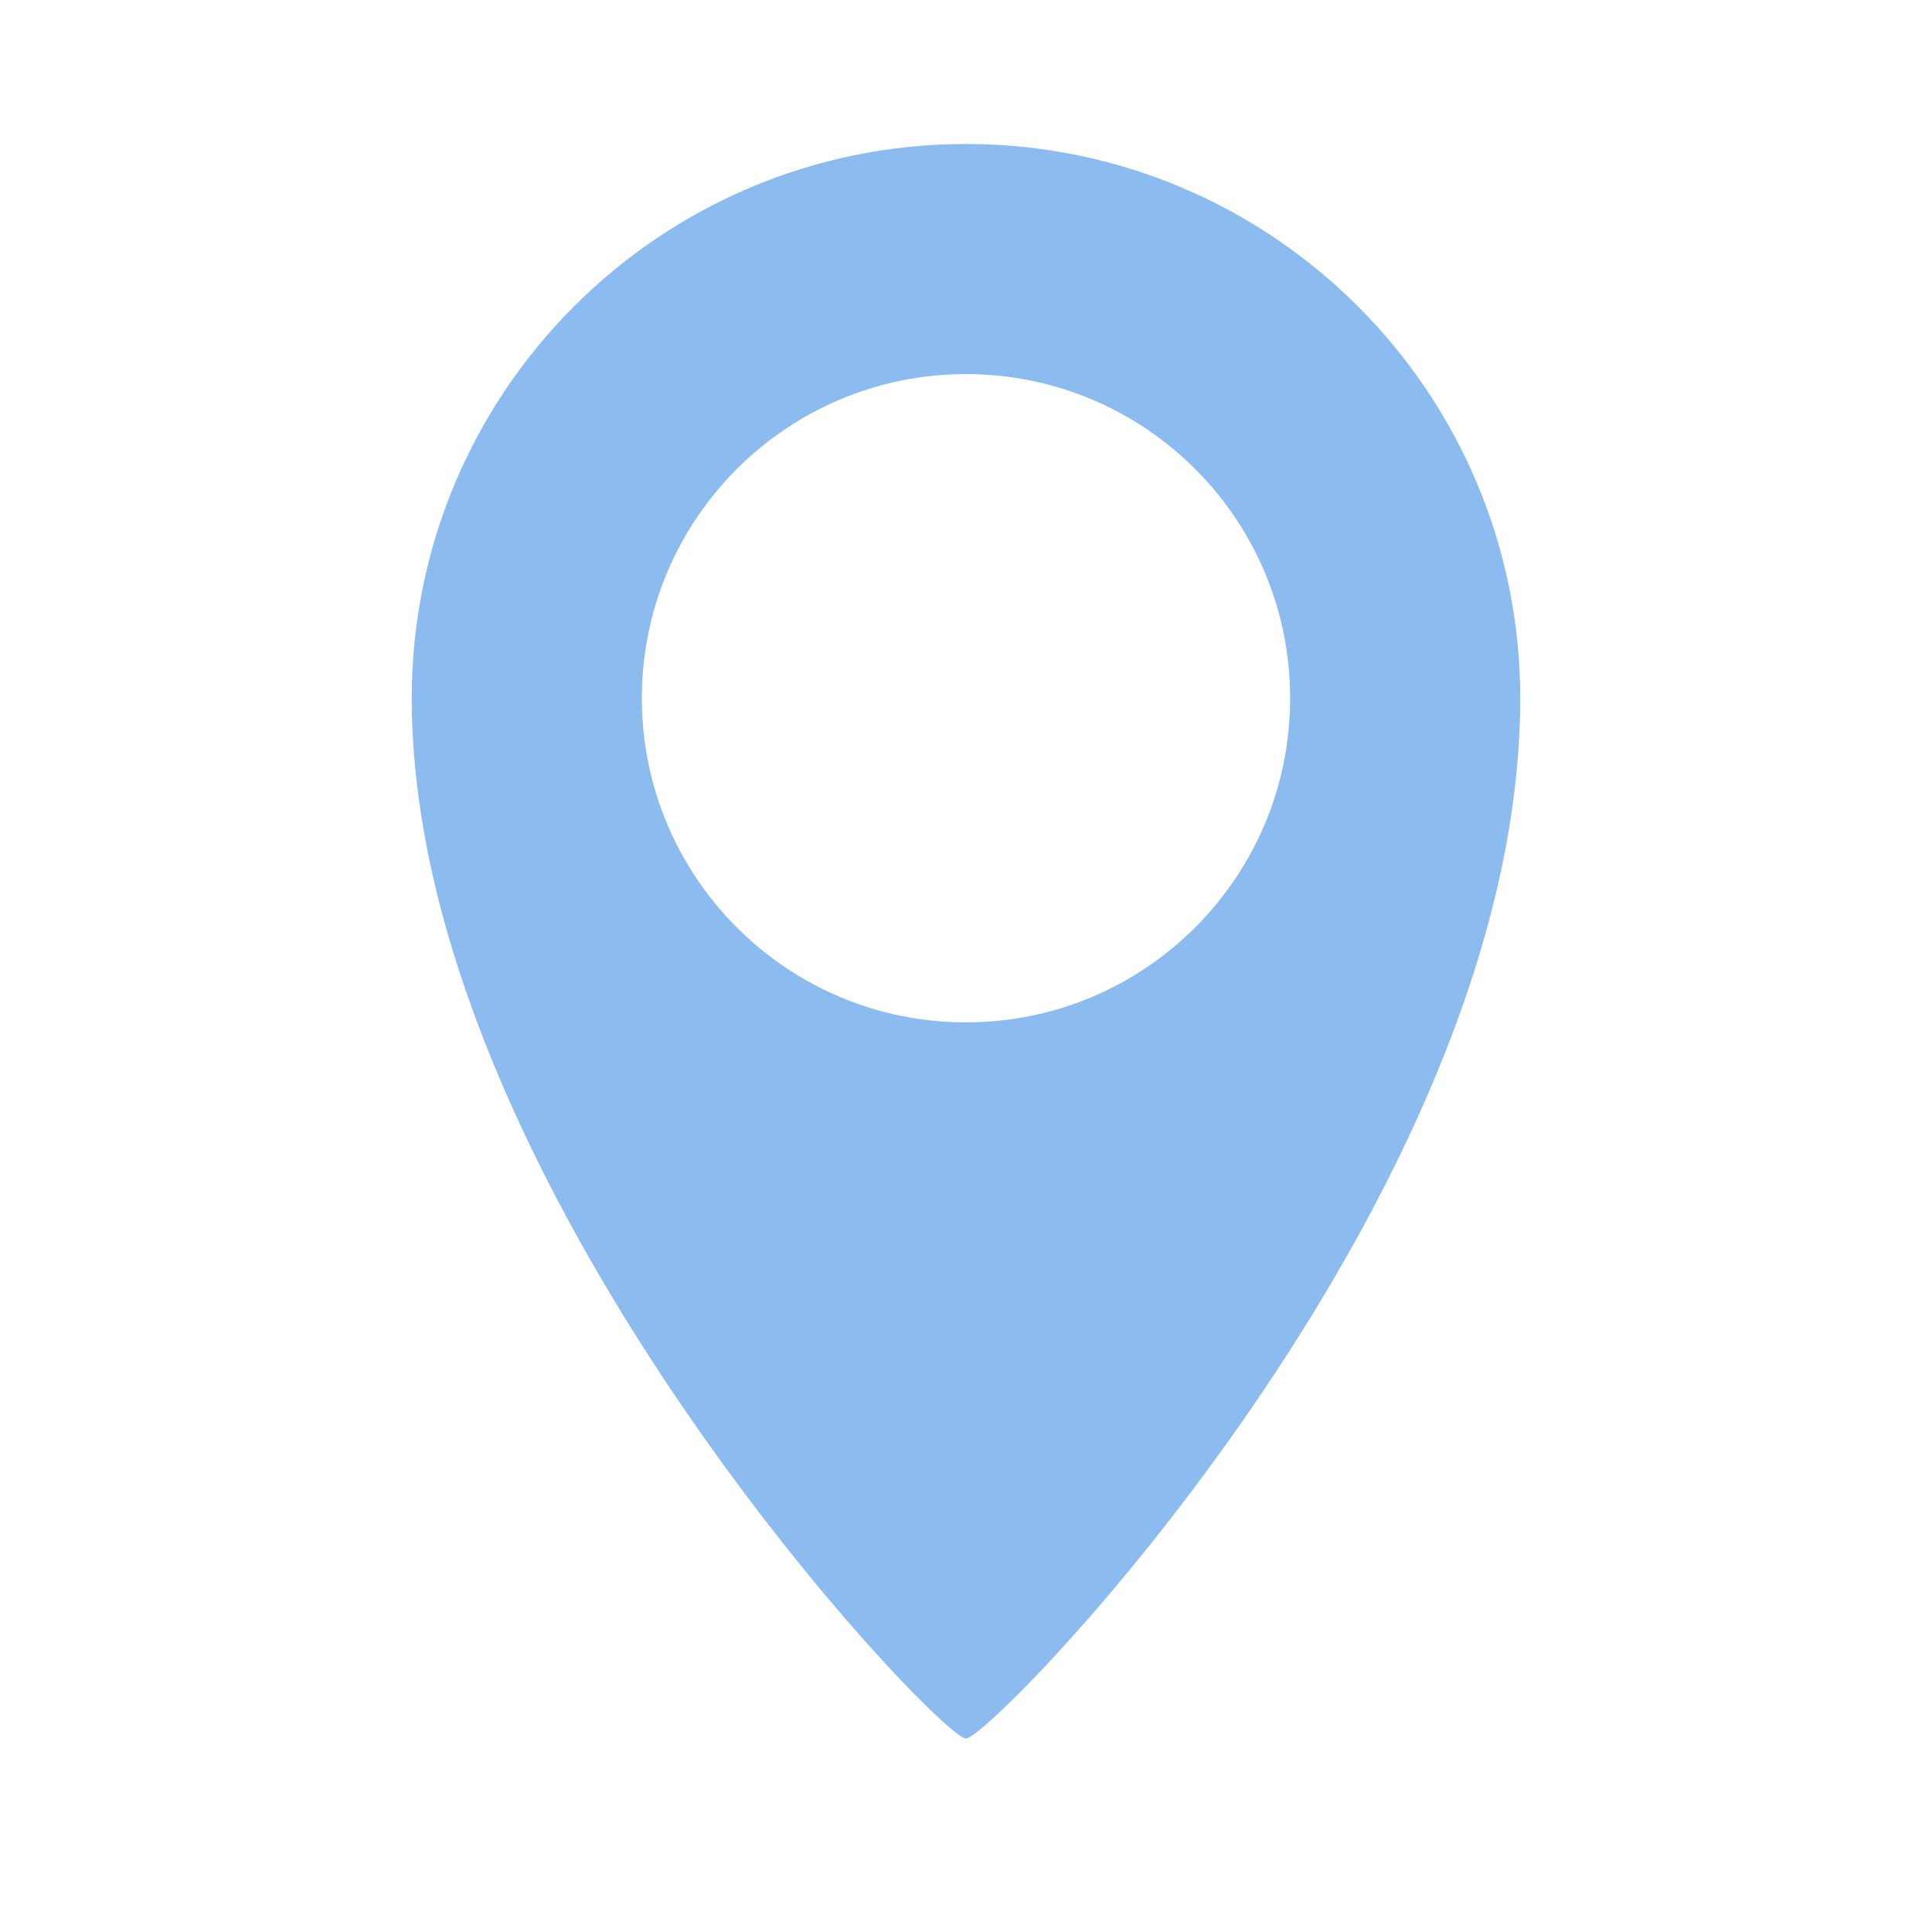 <?xml version="1.0" encoding="UTF-8"?> <svg xmlns="http://www.w3.org/2000/svg" xmlns:xlink="http://www.w3.org/1999/xlink" width="1080" zoomAndPan="magnify" viewBox="0 0 810 810" height="1080" preserveAspectRatio="xMidYMid meet"> <defs> <clipPath id="ae4caceebd"> <path d="M 172.621 60.289 L 637.621 60.289 L 637.621 729 L 172.621 729 Z M 172.621 60.289 " clip-rule="nonzero"></path> </clipPath> </defs> <g clip-path="url(#ae4caceebd)"> <path fill="#8cbbef" d="M 404.992 428.633 C 329.938 428.633 269.098 367.789 269.098 292.734 C 269.098 217.684 329.938 156.84 404.992 156.84 C 480.047 156.84 540.891 217.684 540.891 292.734 C 540.891 367.789 480.047 428.633 404.992 428.633 Z M 404.992 60.367 C 276.66 60.367 172.621 164.406 172.621 292.734 C 172.621 497.148 393.766 728.906 404.992 728.906 C 415.789 728.906 637.363 502.773 637.363 292.734 C 637.363 164.406 533.328 60.367 404.992 60.367 " fill-opacity="1" fill-rule="nonzero"></path> </g> </svg> 